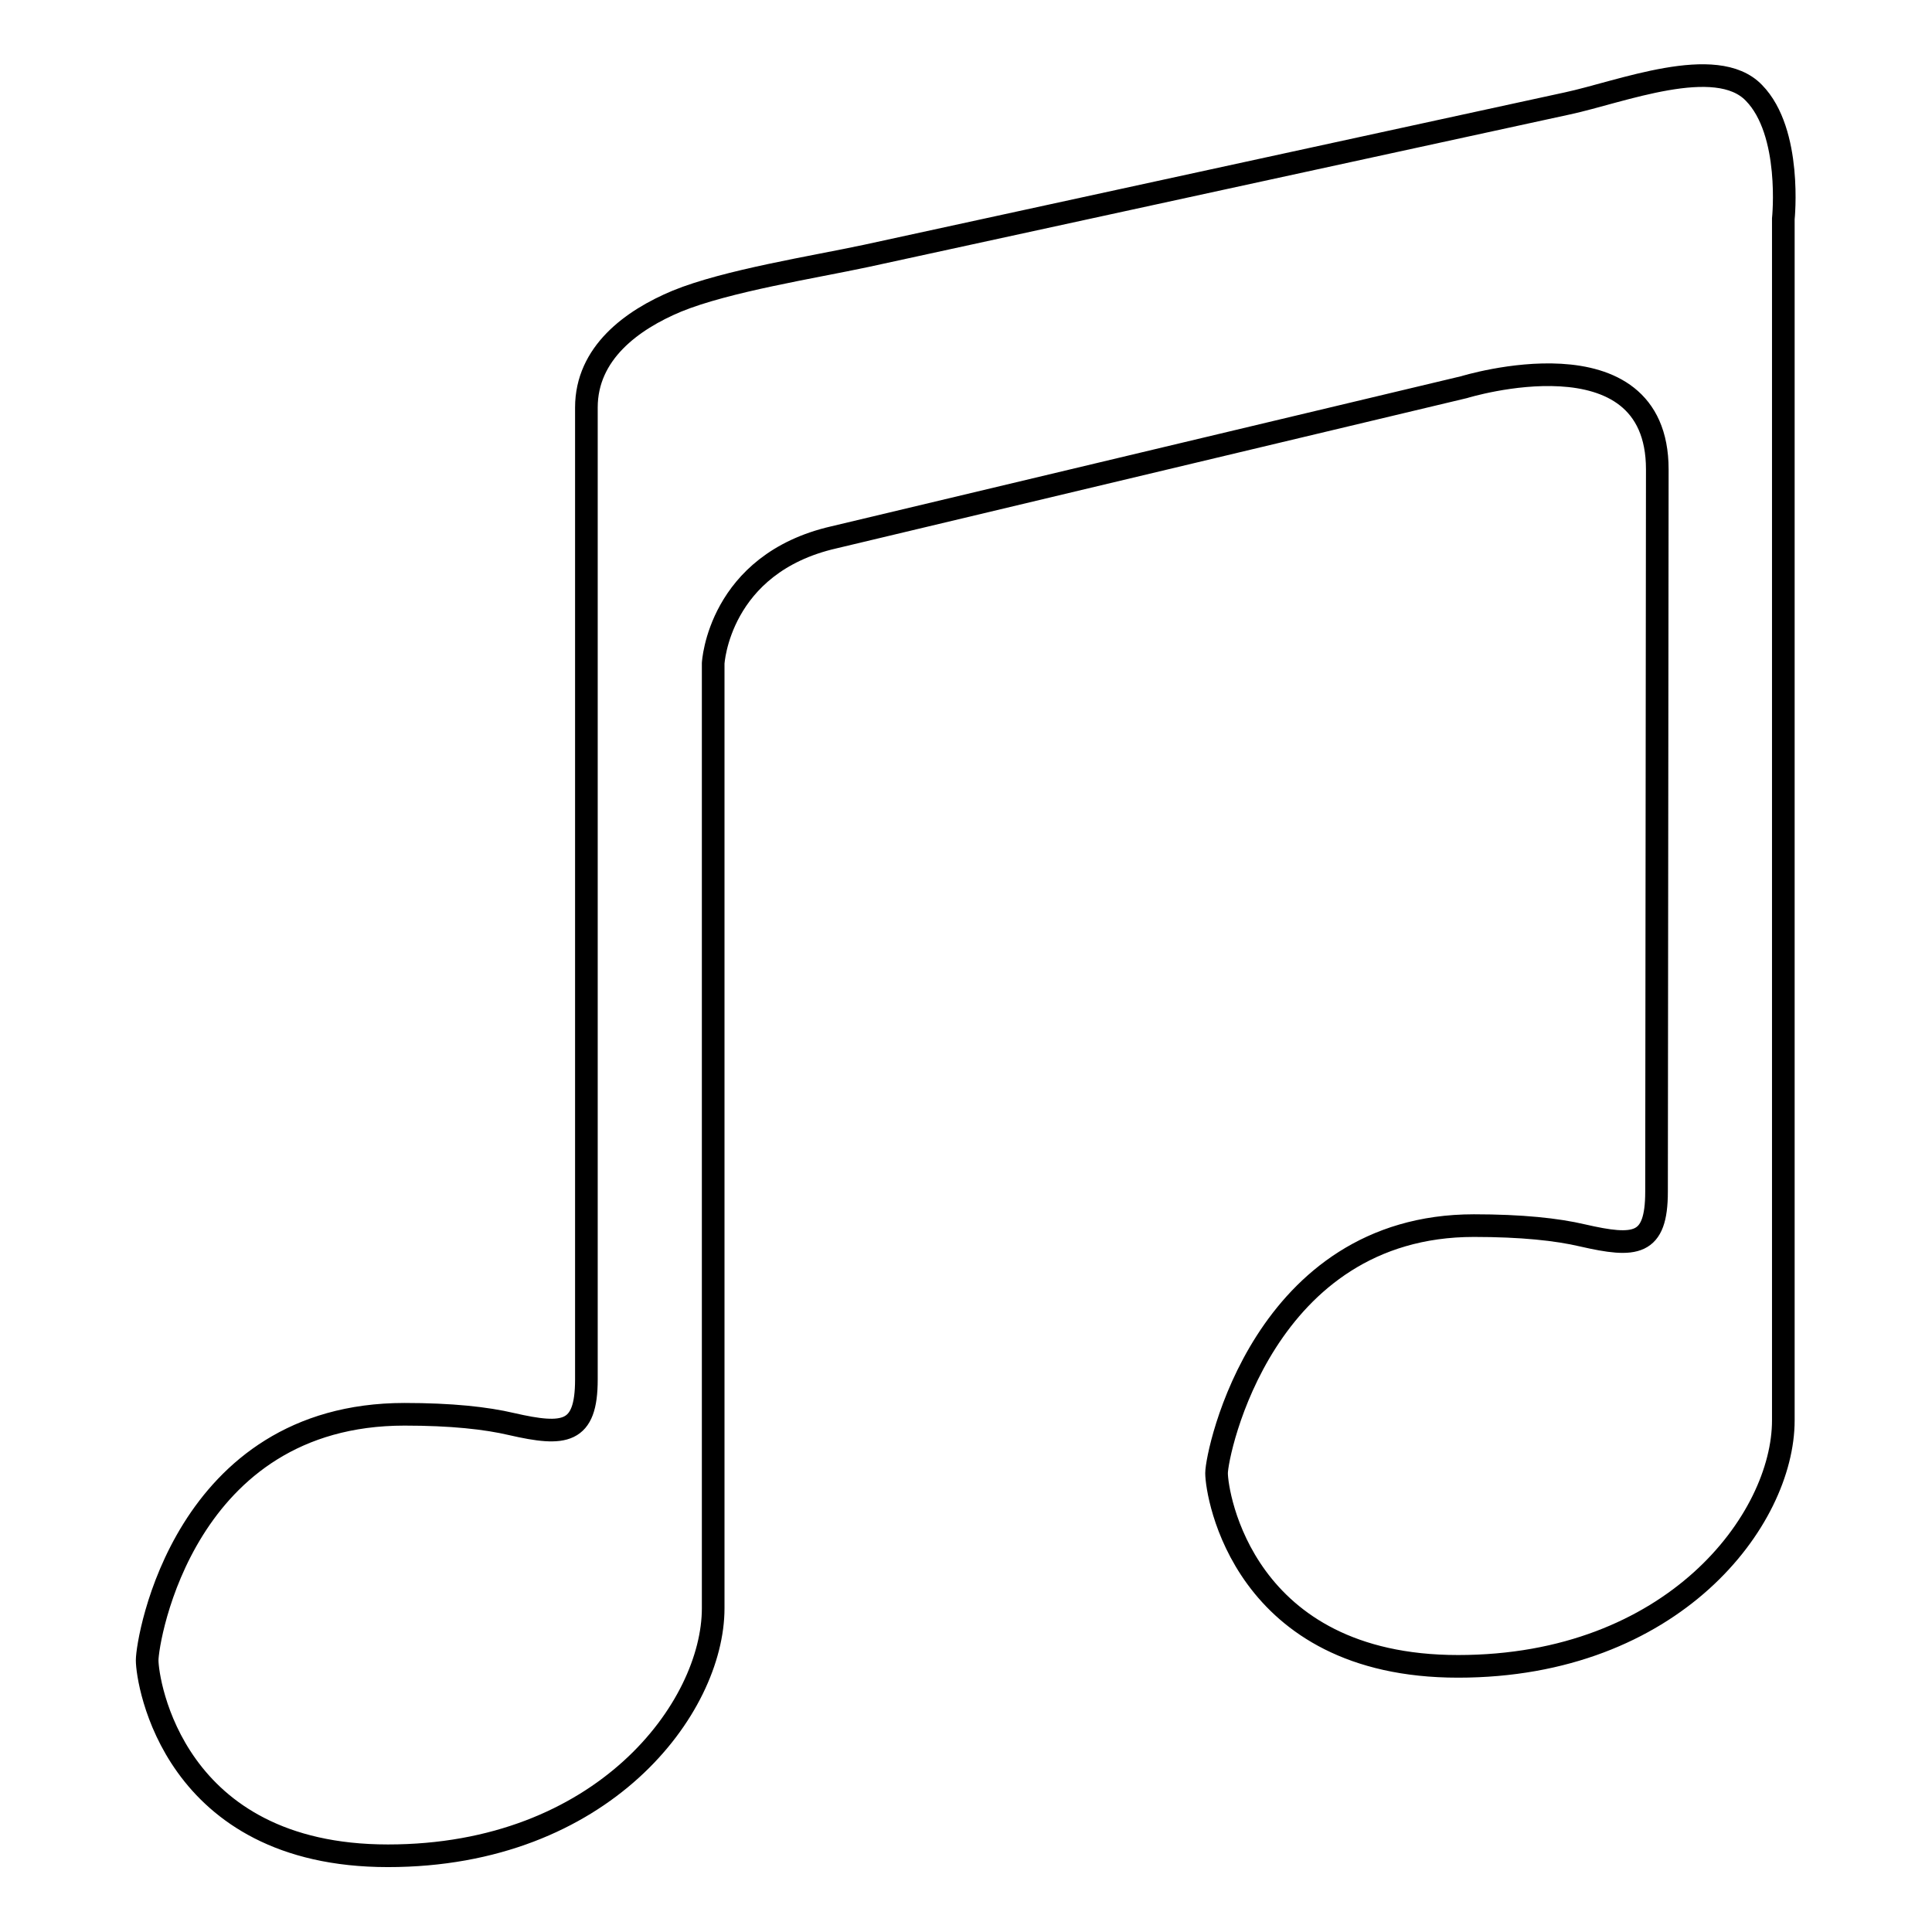 <?xml version="1.0" encoding="utf-8"?>
<!-- Svg Vector Icons : http://www.onlinewebfonts.com/icon -->
<!DOCTYPE svg PUBLIC "-//W3C//DTD SVG 1.1//EN" "http://www.w3.org/Graphics/SVG/1.1/DTD/svg11.dtd">
<svg version="1.1" xmlns="http://www.w3.org/2000/svg" xmlns:xlink="http://www.w3.org/1999/xlink" x="0px" y="0px" viewBox="0 0 256 256" enable-background="new 0 0 256 256" xml:space="preserve">
<g><g><g><path stroke-width="3" fill-opacity="0" stroke="#000000"  d="M232.4,12.3c-5-5.2-17.7-0.1-24.7,1.4l-92.9,20.2c-7,1.5-18.5,3.3-25.1,6c-6,2.5-12,6.9-12,14.1v128.8c0,7.2-2.9,7.5-9.9,5.9c-3.4-0.8-8-1.3-14.2-1.3c-29.2,0-34.1,29.8-34.1,32.6c0,2.8,3.4,25.9,31.9,25.9c28.5,0,43.1-19.6,43.1-32.8V87.9c0,0,0.7-13.2,16-16.7l83.5-19.9c0,0,25.6-7.9,25.6,10.9l-0.1,95.7c0,7.2-2.8,7.4-9.8,5.8c-3.4-0.8-8.1-1.3-14.4-1.3c-27.9,0-34.1,30.1-34.1,32.8c0,2.8,3.5,25.6,32,25.6c28.5,0,43.1-19.4,43.1-32.6V29C236.3,29,237.5,17.5,232.4,12.3z"/></g><g></g><g></g><g></g><g></g><g></g><g></g><g></g><g></g><g></g><g></g><g></g><g></g><g></g><g></g><g></g></g></g>
</svg>